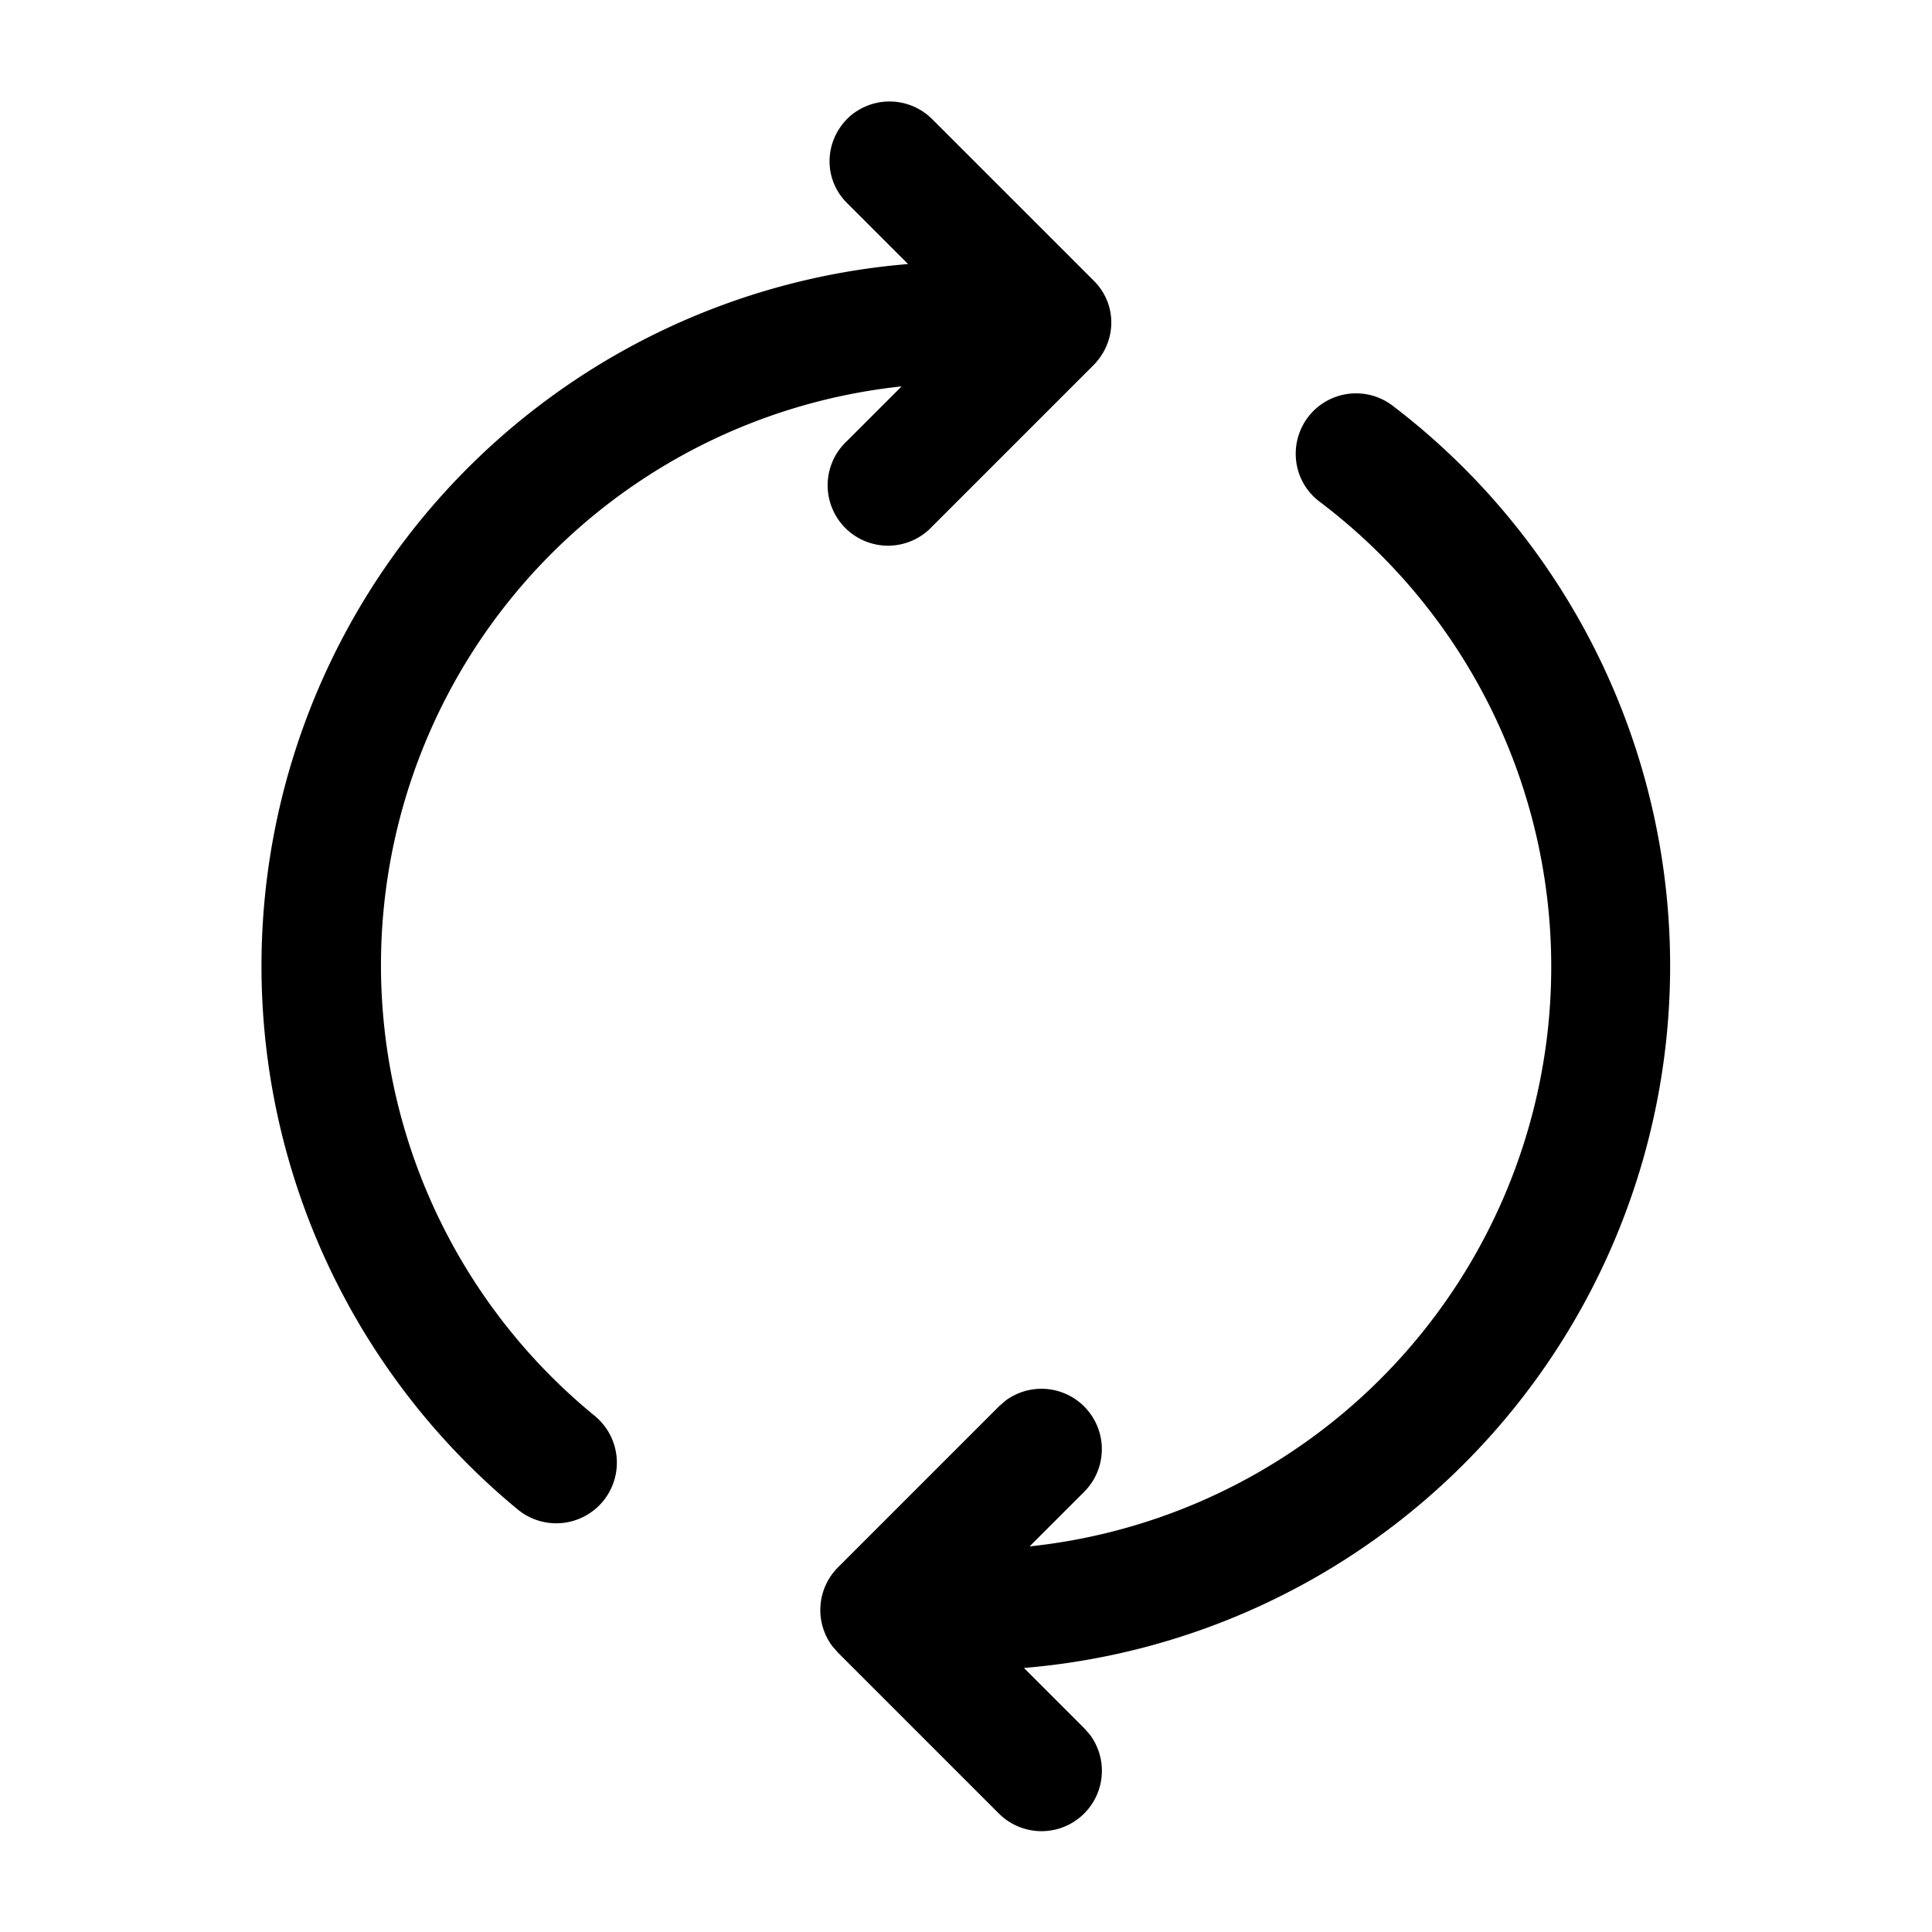<svg width="24" height="24" viewBox="0 0 24 24" xmlns="http://www.w3.org/2000/svg"><path d="M16.25 5.18c-.25.33-.19.8.14 1.05a7.24 7.24 0 0 1-3.6 12.98l.68-.68a.75.75 0 0 0-.98-1.13l-.08.07-2 2a.75.75 0 0 0-.07.98l.07.08 2 2a.75.75 0 0 0 1.13-.98l-.07-.08-.75-.75A8.75 8.75 0 0 0 17.3 5.04a.75.75 0 0 0-1.05.14Zm-5.72-3.71c-.3.3-.3.77 0 1.06l.75.75a8.75 8.75 0 0 0-4.85 15.47.75.75 0 1 0 .96-1.16A7.23 7.23 0 0 1 11.2 4.8l-.68.68a.75.75 0 1 0 1.06 1.06l2-2c.3-.3.3-.77 0-1.06l-2-2a.75.75 0 0 0-1.06 0Z"/></svg>